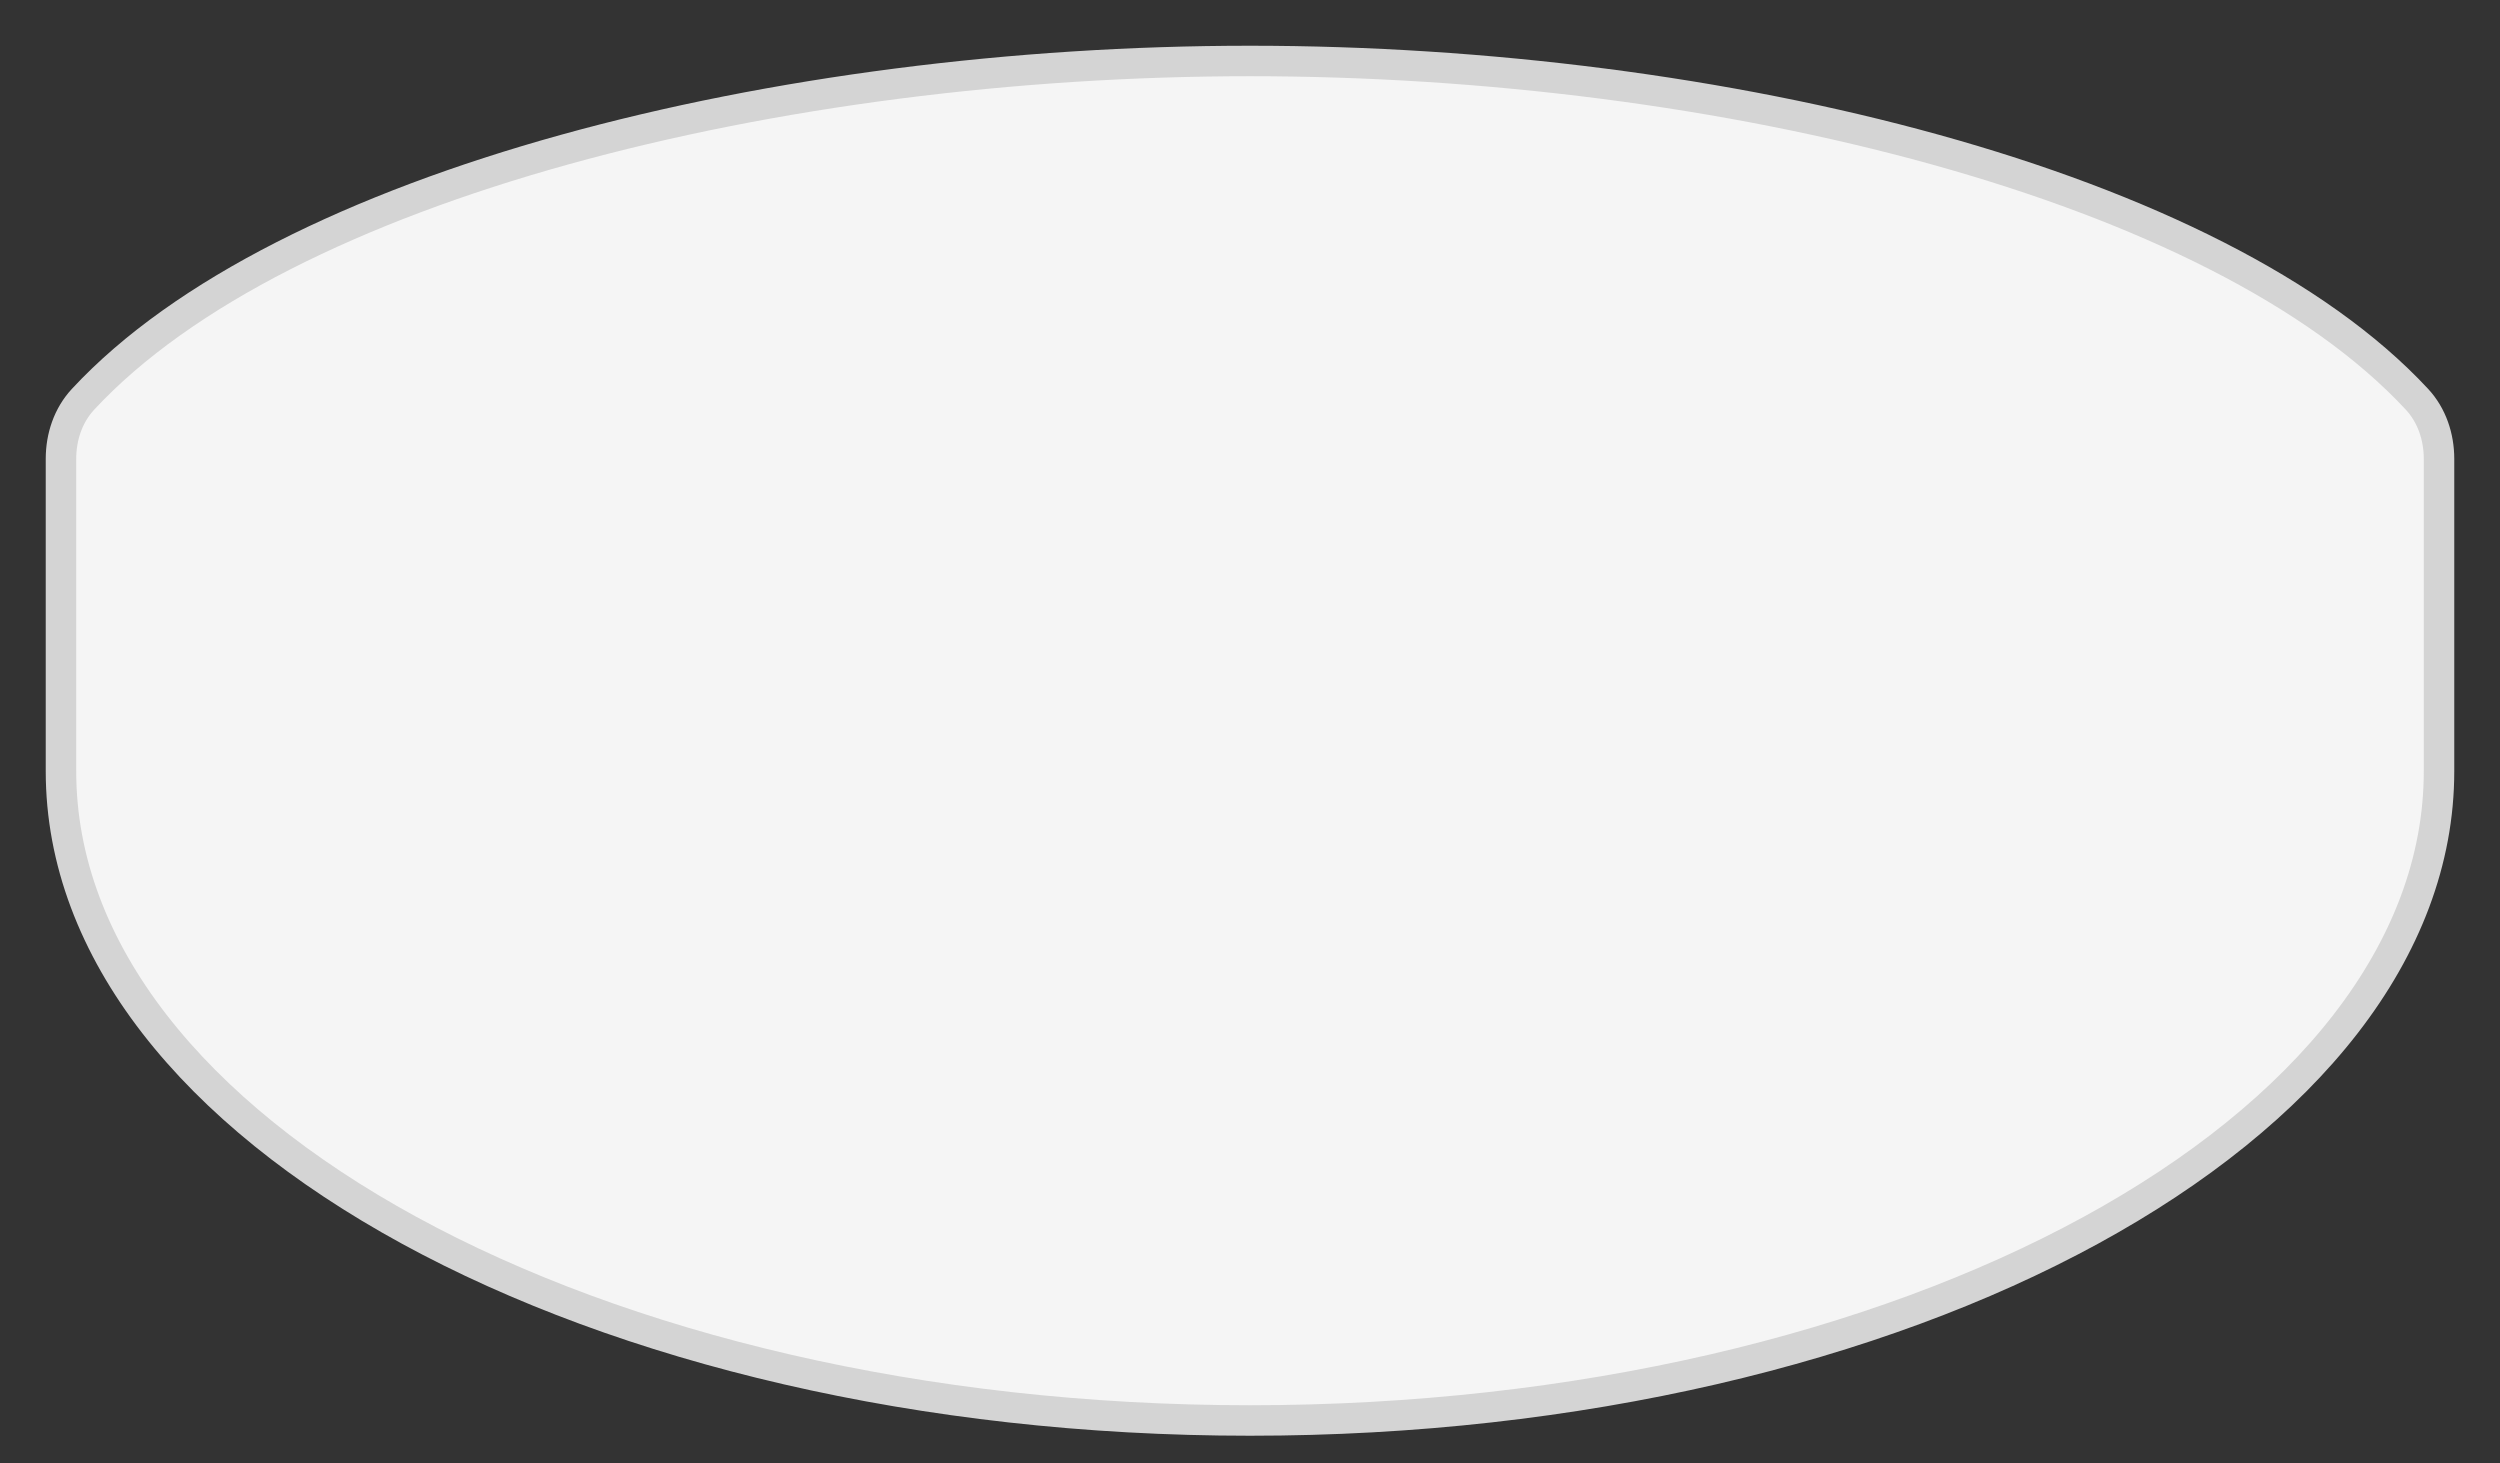 <?xml version="1.0" encoding="utf-8"?>
<svg xmlns="http://www.w3.org/2000/svg" fill="none" height="100%" overflow="visible" preserveAspectRatio="none" style="display: block;" viewBox="0 0 41 24" width="100%">
<rect x="0" y="0" width="41" height="24" fill="#333333" stroke="none"/>
<path d="M40 12.648C40 18.529 31.27 23.296 20.5 23.296C9.73 23.296 1 18.529 1 12.648C1 11.287 1 9.358 1 7.526C1 7.165 1.117 6.812 1.362 6.548C4.632 3.026 12.779 1 20.5 1C28.221 1 36.368 3.026 39.638 6.548C39.883 6.812 40 7.166 40 7.526C40 9.639 40 11.268 40 12.648Z" fill="#F5F5F5" id="Ellipse 55" stroke="#D4D4D4" stroke-width="0.5"/>
</svg>